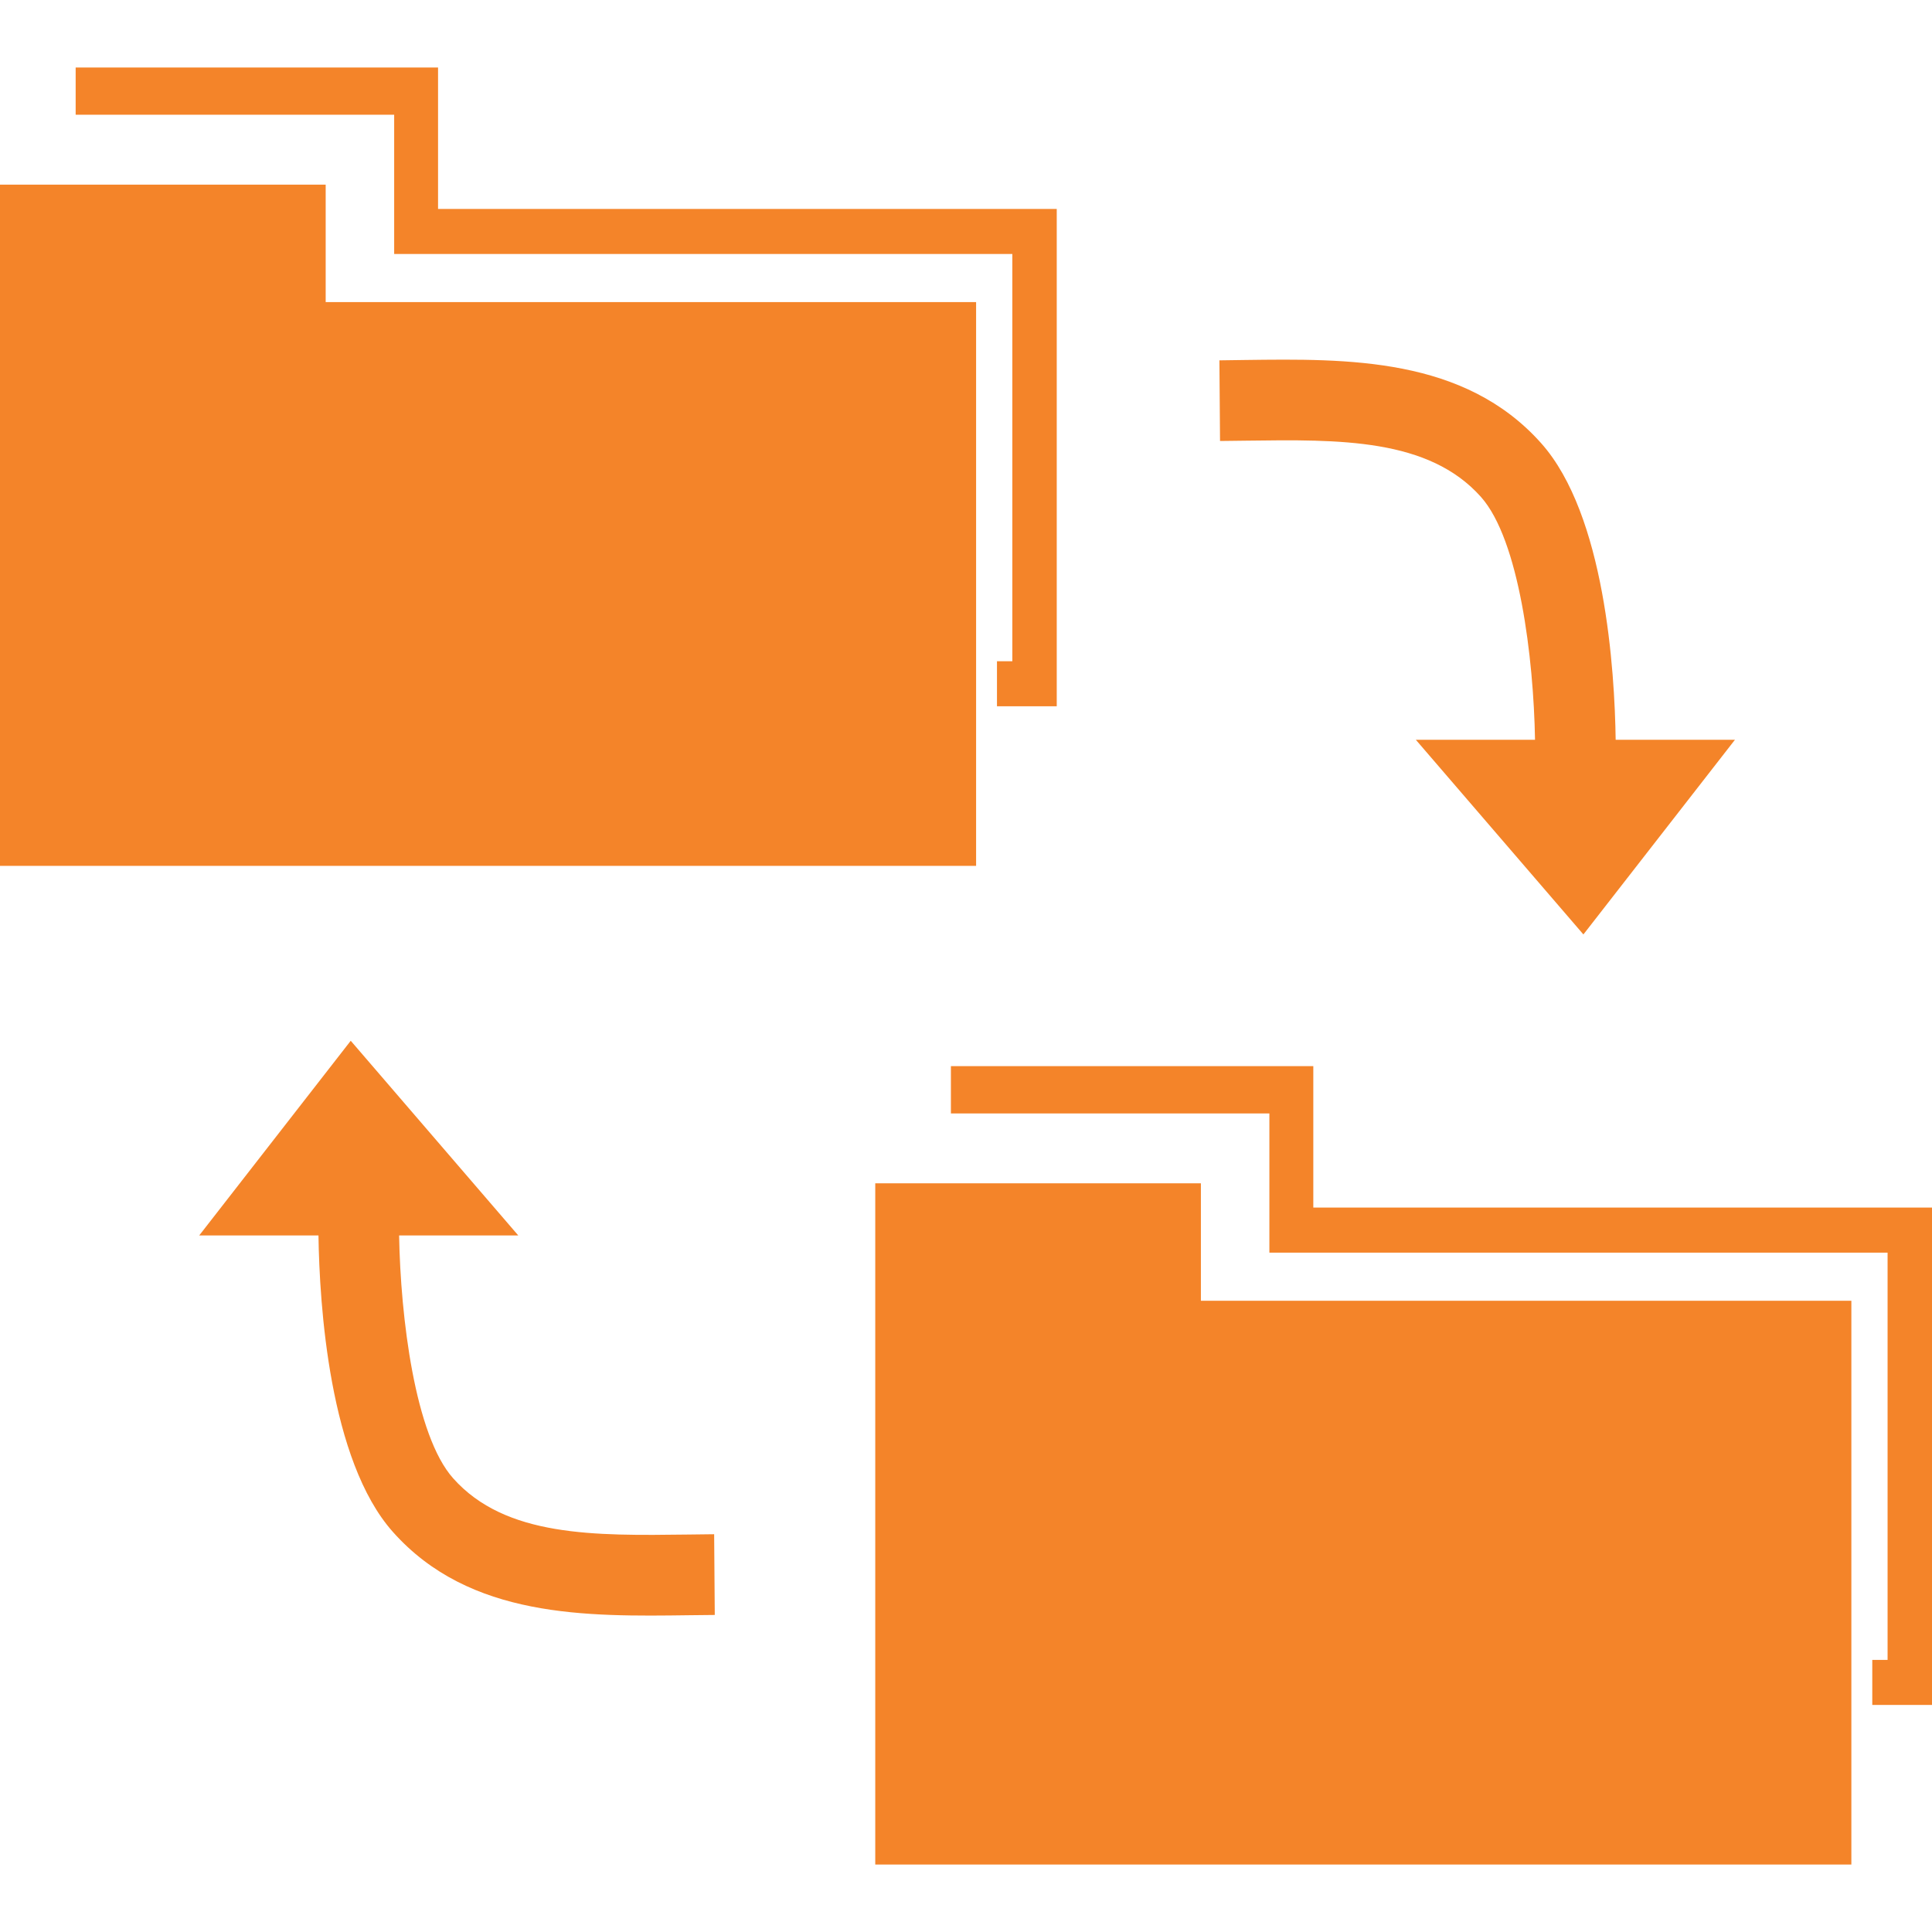 <svg class="d-block mb-3" width="36" height="36" fill="none" xmlns="http://www.w3.org/2000/svg" xmlns:xlink="http://www.w3.org/1999/xlink"
				 viewBox="0 0 43.412 43.412"
				 xml:space="preserve">
<g>
<g id="_x34_5_13_">
<g>
<path class="text-warning" fill="#f48429" d="M15.467,34.481c-2.113,0.027-4.109,0.057-5.285-1.264C9.323,32.253,9,29.597,8.968,27.761h2.678l-3.765-4.375
l-3.405,4.375h2.68c0.023,1.553,0.241,5.055,1.673,6.662c1.726,1.939,4.349,1.902,6.663,1.871l0.569-0.006l-0.014-1.814
L15.467,34.481z" />
<path class="text-warning" fill="#f48429" d="M27.993,9.902c2.112-0.028,4.108-0.056,5.284,1.264c0.859,0.965,1.183,3.62,1.215,5.457h-2.678l3.765,4.374l3.405-4.374
h-2.68c-0.022-1.554-0.24-5.055-1.673-6.663c-1.726-1.938-4.349-1.901-6.663-1.871L27.4,8.097l0.014,1.812L27.993,9.902z" />
<polygon class="text-warning" fill="#f48429" points="7.318,19.456 21.933,19.456 21.933,6.788 7.318,6.788 7.318,4.149 0,4.149 0,19.456 7.018,19.456 			" />
<polygon class="text-warning" fill="#f48429" points="8.857,4.695 8.857,5.551 8.857,5.707 22.747,5.707 22.747,14.858 22.402,14.858 22.402,15.87 22.747,15.87
23.184,15.87 23.745,15.87 23.745,5.707 23.745,4.89 23.745,4.695 9.843,4.695 9.843,2.578 9.843,1.878 9.843,1.517 1.7,1.517
1.7,2.578 8.857,2.578 			" />
<polygon class="text-warning" fill="#f48429" points="26.984,26.589 19.667,26.589 19.667,41.896 26.686,41.896 26.984,41.896 41.6,41.896 41.6,29.228 26.984,29.228
						" />
<polygon class="text-warning" fill="#f48429" points="29.51,27.134 29.51,25.019 29.51,24.317 29.51,23.956 21.367,23.956 21.367,25.019 28.523,25.019 28.523,27.134
28.523,27.991 28.523,28.147 42.414,28.147 42.414,37.298 42.07,37.298 42.07,38.31 42.414,38.31 42.852,38.31 43.412,38.31
43.412,28.147 43.412,27.329 43.412,27.134 			" />
														</g>
													</g>
												</g>
											</svg>